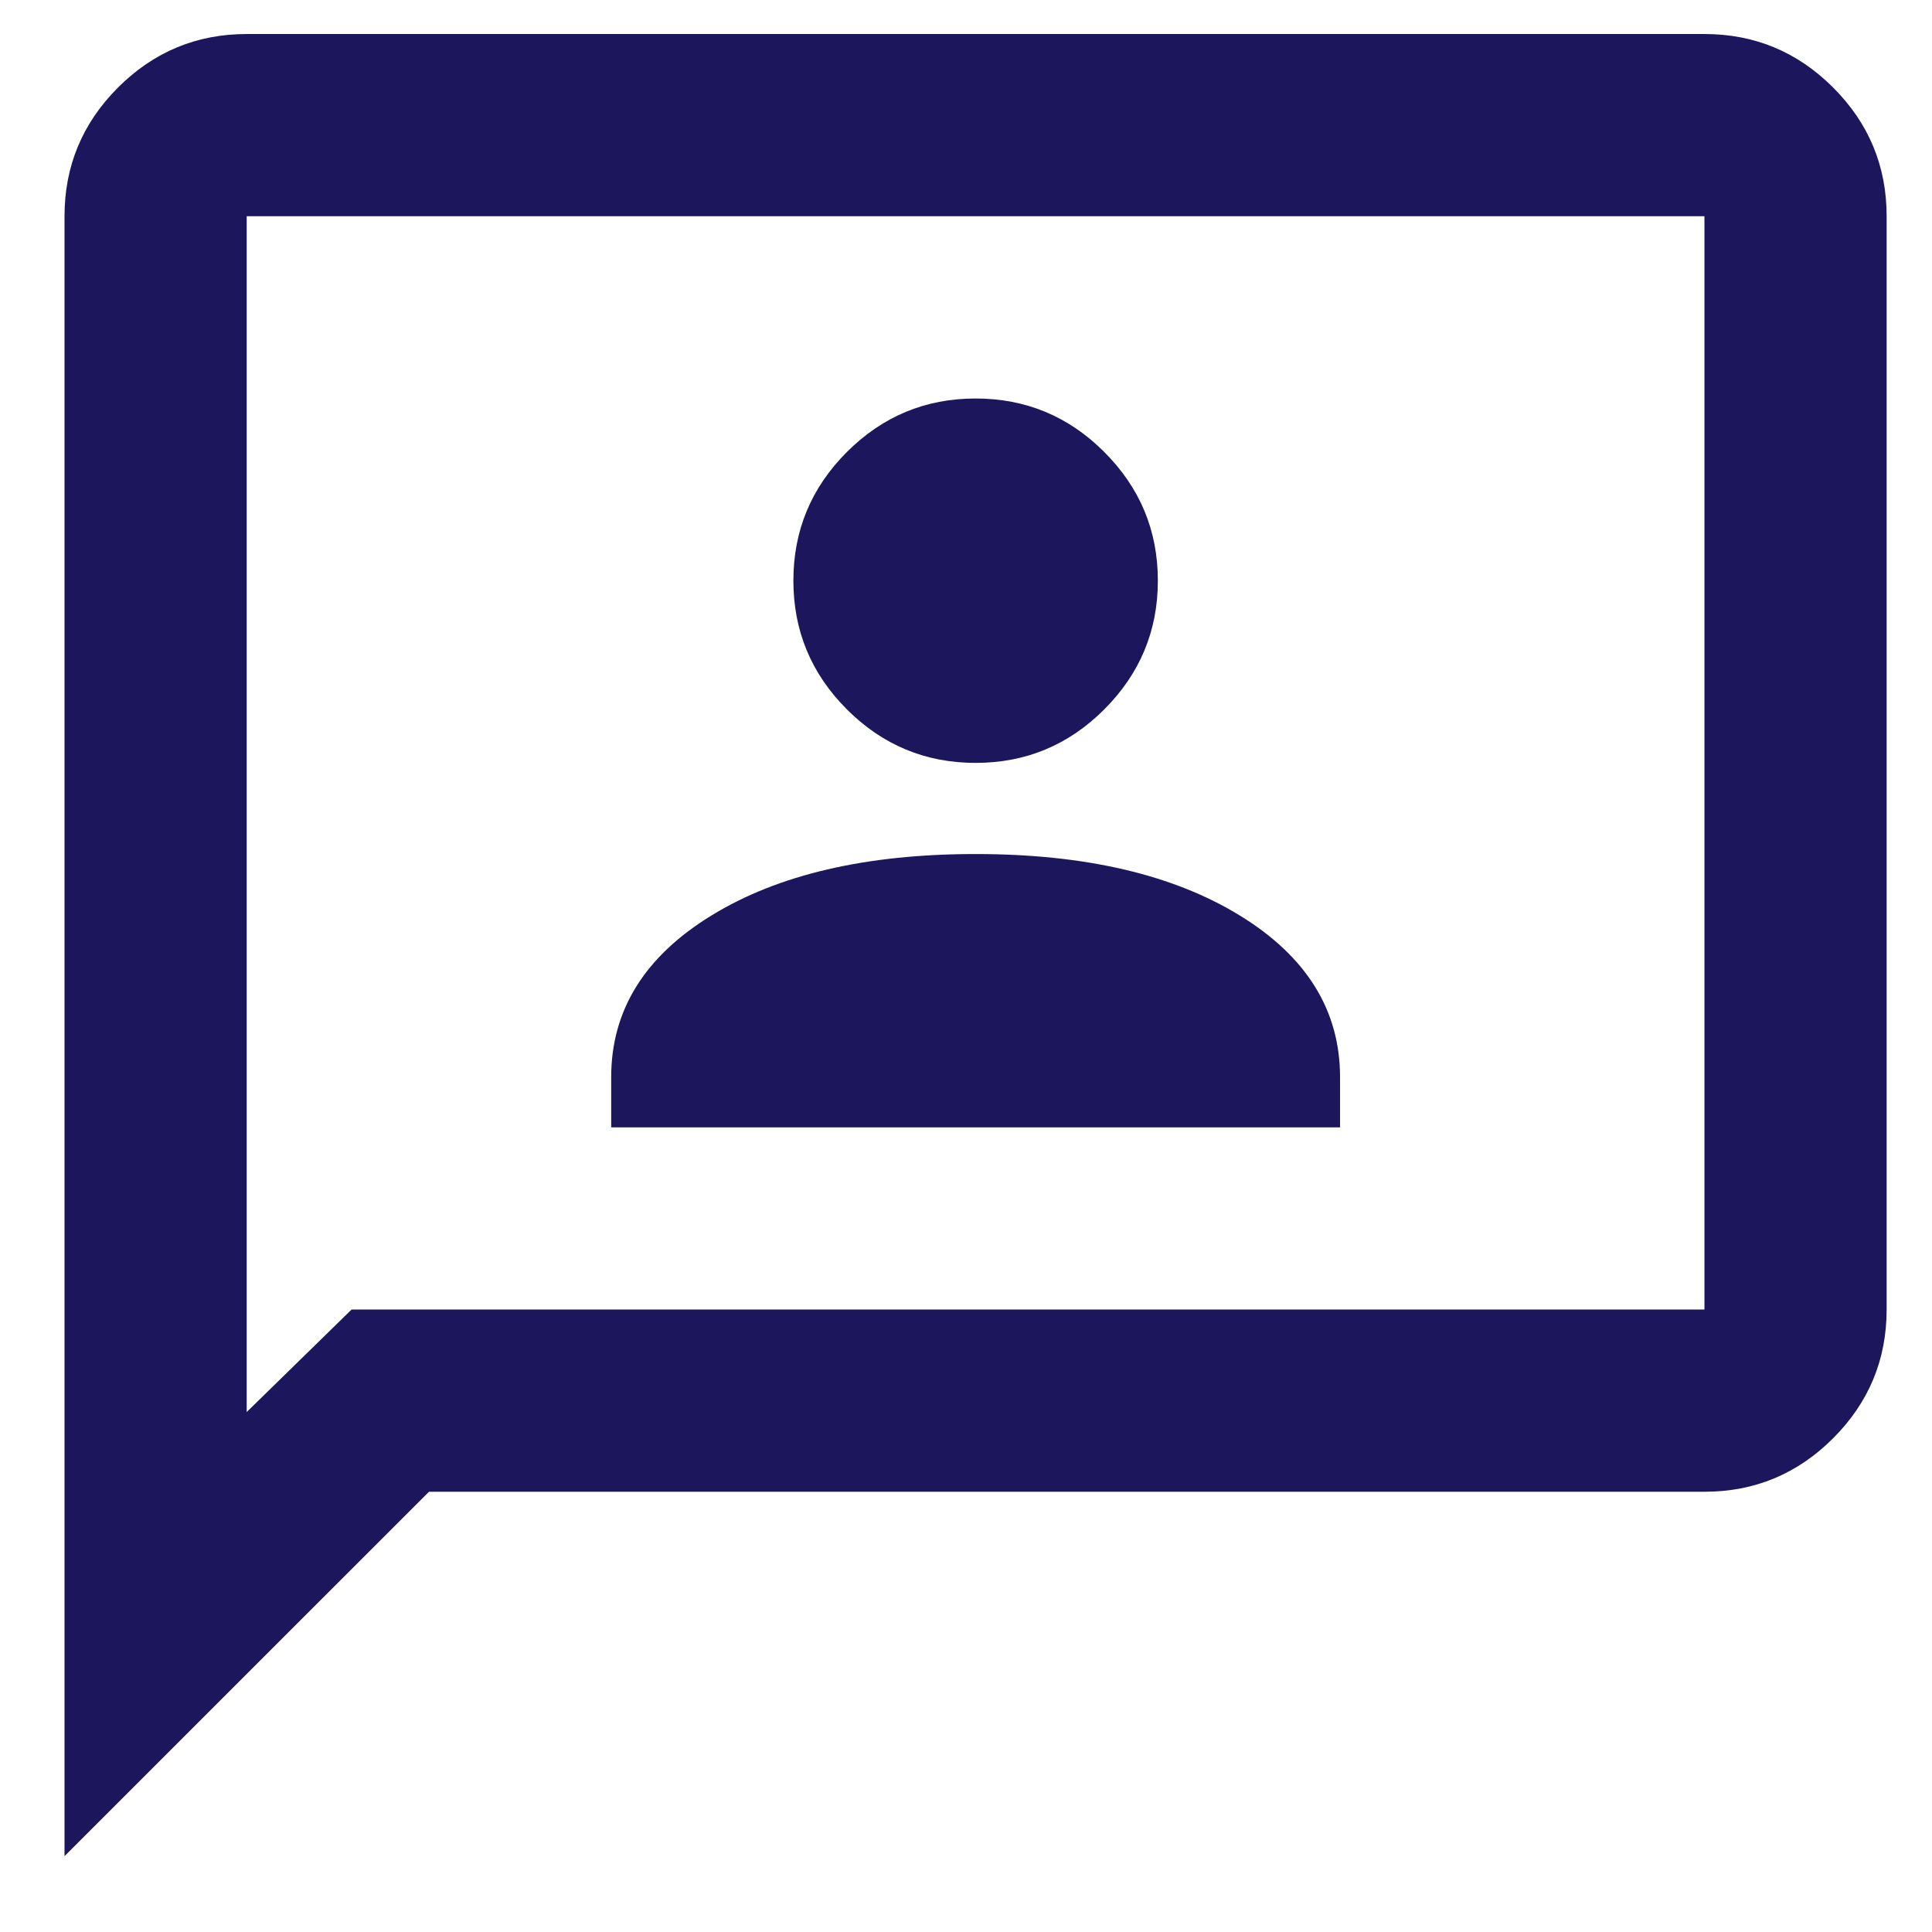 <svg width="23" height="23" viewBox="0 0 23 23" fill="none" xmlns="http://www.w3.org/2000/svg">
<path d="M7.276 13.421H15.953V12.824C15.953 12.028 15.555 11.387 14.76 10.899C13.964 10.411 12.916 10.167 11.614 10.167C10.313 10.167 9.264 10.411 8.469 10.899C7.673 11.387 7.276 12.028 7.276 12.824V13.421ZM11.614 9.082C12.211 9.082 12.722 8.87 13.146 8.445C13.571 8.02 13.784 7.509 13.784 6.913C13.784 6.316 13.571 5.806 13.146 5.381C12.722 4.956 12.211 4.744 11.614 4.744C11.018 4.744 10.507 4.956 10.082 5.381C9.657 5.806 9.445 6.316 9.445 6.913C9.445 7.509 9.657 8.02 10.082 8.445C10.507 8.87 11.018 9.082 11.614 9.082ZM0.768 22.097V2.574C0.768 1.978 0.98 1.467 1.405 1.042C1.83 0.617 2.341 0.405 2.937 0.405H20.291C20.888 0.405 21.398 0.617 21.823 1.042C22.248 1.467 22.46 1.978 22.46 2.574V15.59C22.46 16.186 22.248 16.697 21.823 17.122C21.398 17.547 20.888 17.759 20.291 17.759H5.107L0.768 22.097ZM4.185 15.59H20.291V2.574H2.937V16.81L4.185 15.59Z" fill="#1C175C"/>
</svg>
